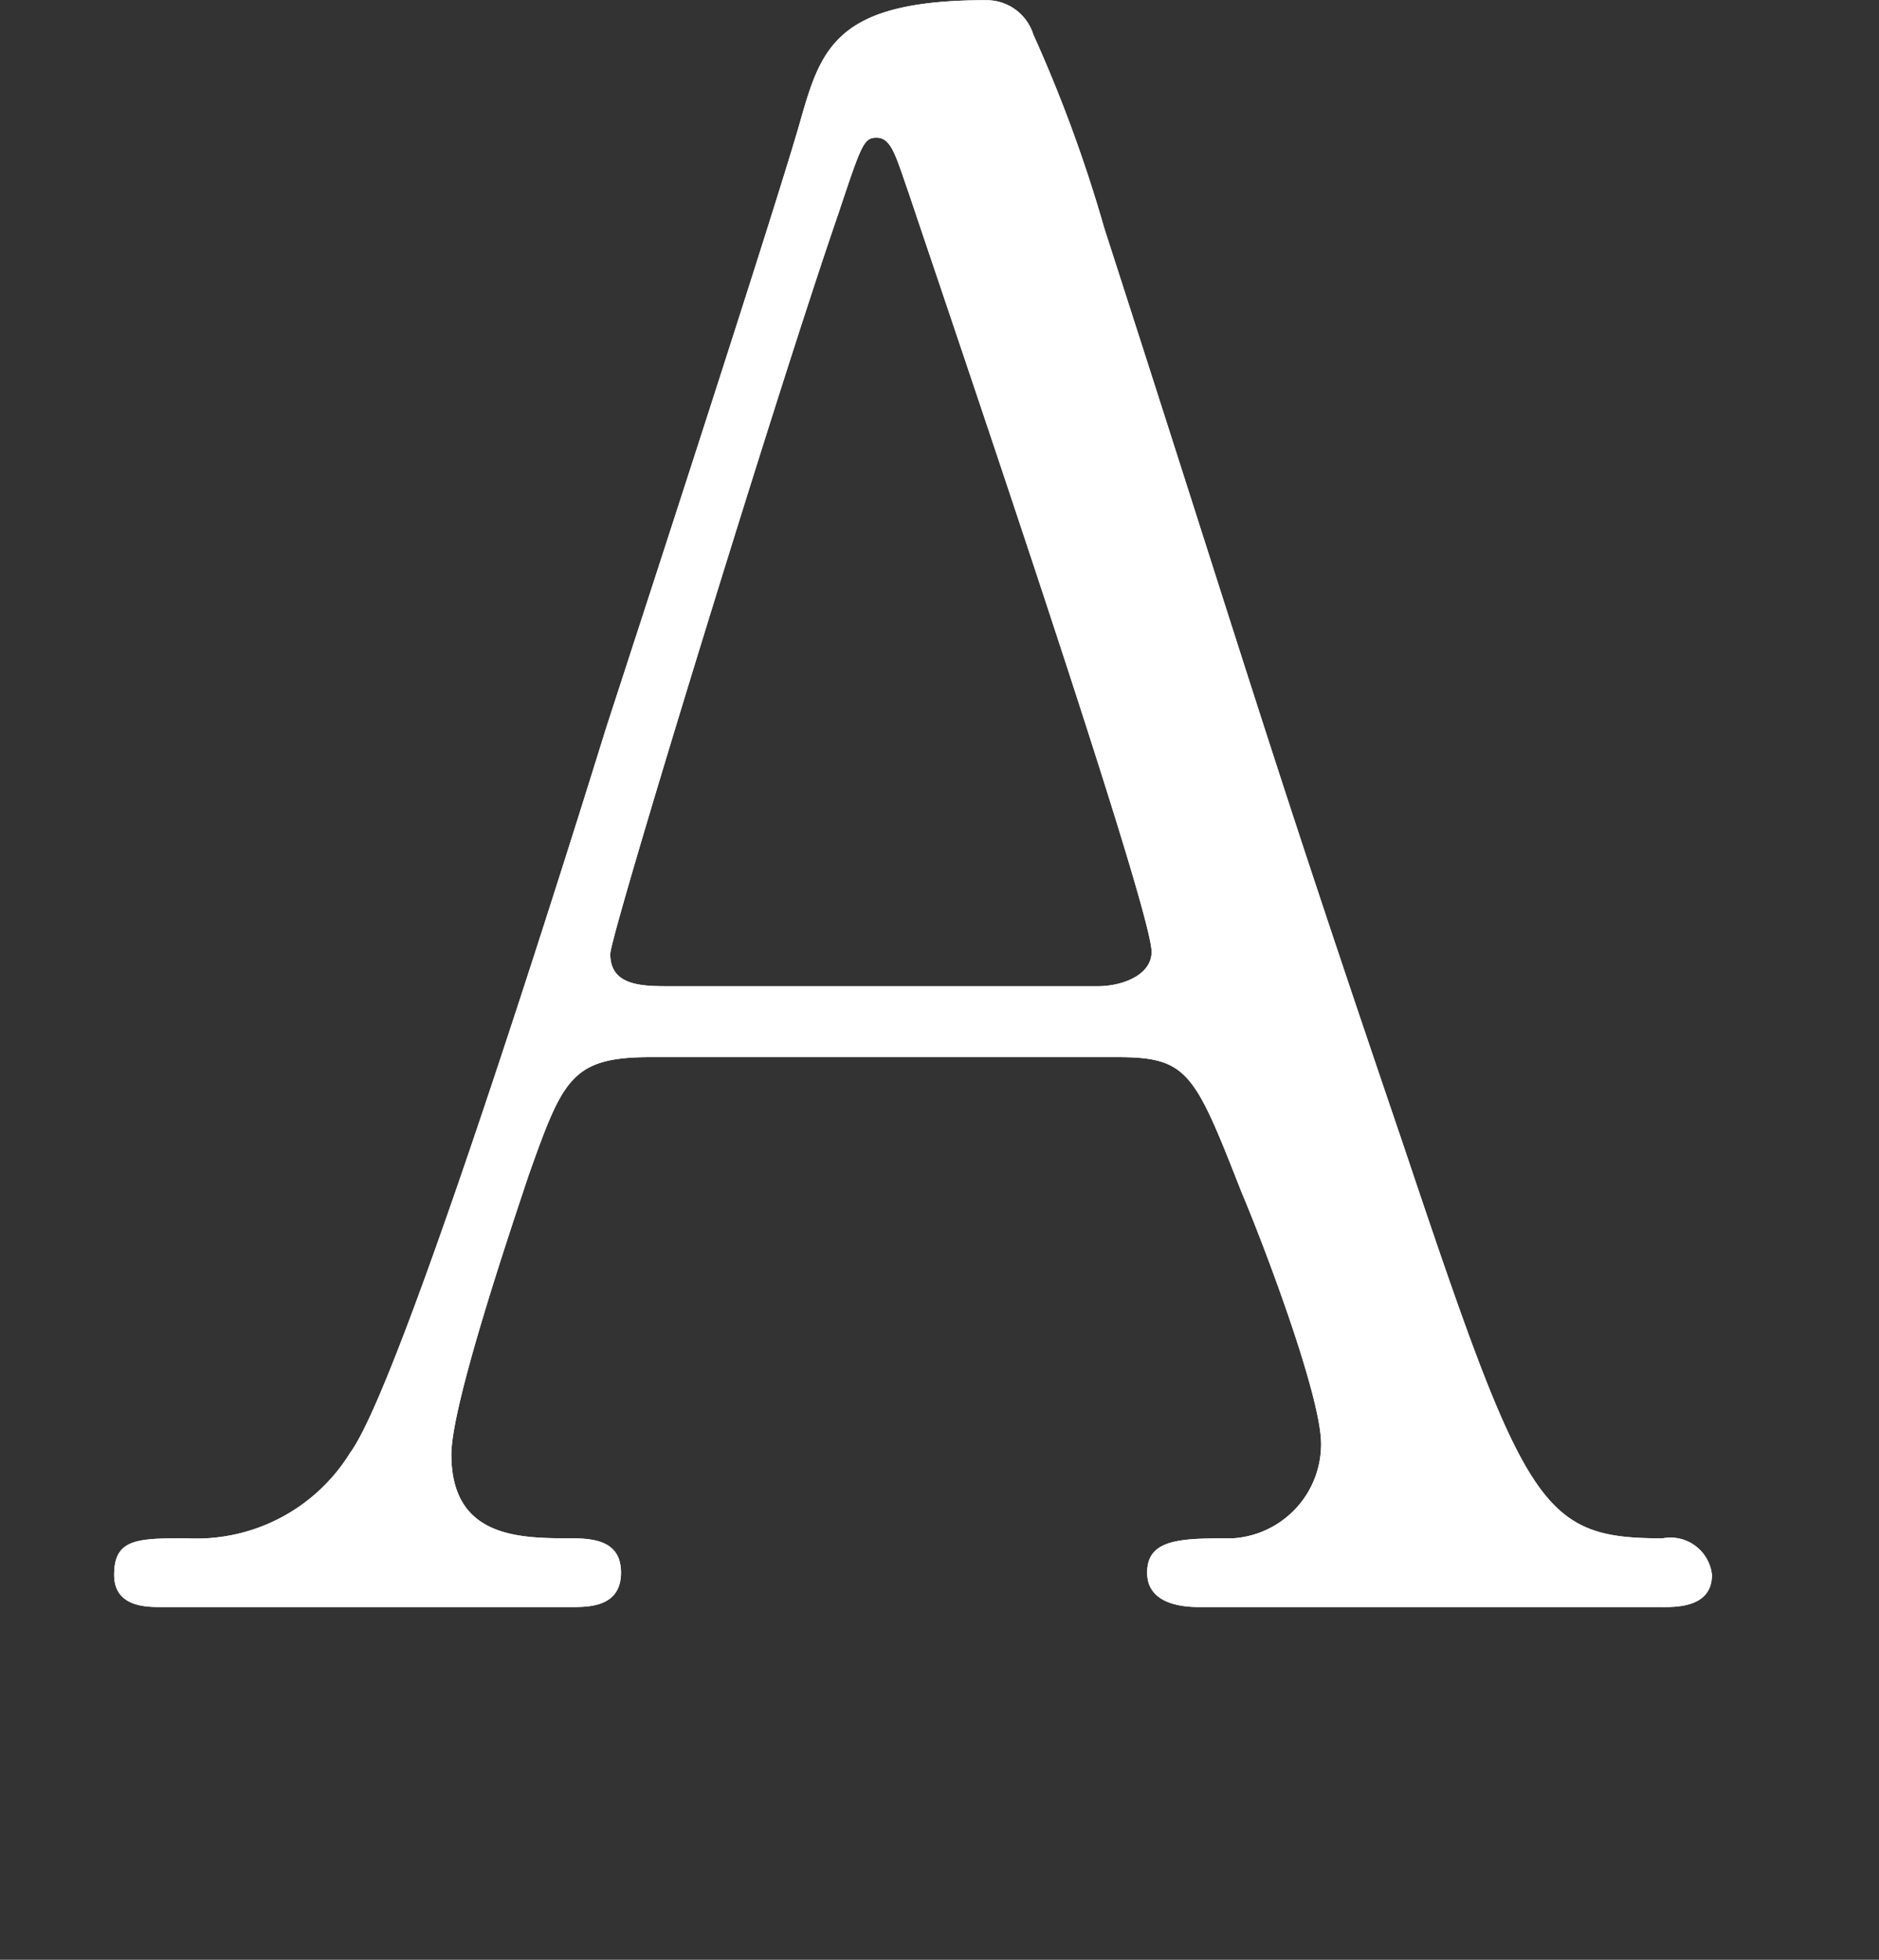 <svg id="_50_mv_txt02.svg" data-name="50% mv_txt02.svg" xmlns="http://www.w3.org/2000/svg" width="31.5" height="32.844" viewBox="0 0 63 65.688">
  <rect x="0" y="0" width="63" height="65.688" fill="#333333" stroke="none"/>
  <defs>
    <style>
      .cls-1 {
        fill: #fff;
        fill-rule: evenodd;
      }
    </style>
  </defs>
  <path id="Hachimonji_Accounting_Off_ice" data-name="Hachimonji Accounting Off ice" class="cls-1" d="M-446.671,36.544a1.741,1.741,0,0,1-1.656-.936c-0.288-.648-0.288-8.569-0.288-9.865,0-9.217,0-11.377,6.48-11.377,0.864,0,2.089,0,2.089-1.224,0-1.08-1.225-1.08-1.945-1.08h-18.361c-0.5,0-1.872,0-1.872,1.152,0,1.224,1.224,1.224,2.3,1.224,1.368,0,4.392,0,5.328,2.736,0.5,1.584.5,10.369,0.5,12.961,0,9.217,0,26.714-.288,28.443-0.576,3.24-3.672,3.672-4.68,3.672-2.232,0-3.168,0-3.168,1.152s1.44,1.152,1.872,1.152h18.361c0.648,0,1.945,0,1.945-1.008,0-1.224-1.3-1.224-1.8-1.224-6.768,0-6.768-1.44-6.768-13.249,0-1.368,0-8.5.288-9.289a1.927,1.927,0,0,1,1.656-.864h19.37c1.944,0,1.944.576,1.944,7.273,0,13.177,0,13.249-1.44,14.689-1.08,1.152-3.1,1.44-5.041,1.44-0.792,0-2.088,0-2.088,1.152,0,1.08,1.224,1.08,1.944,1.08h18.362c0.5,0,1.872,0,1.872-1.152s-1.224-1.152-2.3-1.152c-1.368,0-4.321,0-5.329-2.736-0.576-1.656-.576-11.881-0.576-14.617,0-26.066.072-26.282,0.648-27.794a4.568,4.568,0,0,1,4.393-2.664c2.232,0,3.168,0,3.168-1.224,0-1.152-1.368-1.152-1.872-1.152h-18.362c-0.648,0-1.944,0-1.944,1.08,0,1.224,1.3,1.224,1.872,1.224,6.7,0,6.7,1.8,6.7,12.241,0,9.5,0,9.937-1.944,9.937h-19.37ZM-385.04,29.2c-6.048,0-13.033,3.312-13.033,7.561a3.414,3.414,0,0,0,3.384,3.528c2.809,0,3.313-2.592,3.817-4.752,0.216-1.008,1.008-4.392,5.76-4.392,3.312,0,6.769,2.3,6.769,8.5,0,3.744-.432,3.888-4.753,5.185-4.176,1.224-16.273,4.9-16.273,13.465,0,5.328,4.824,7.633,9.145,7.633a16.129,16.129,0,0,0,9.5-3.384,4.047,4.047,0,0,1,1.729-1.008,1.231,1.231,0,0,1,1.008,1.152,5.354,5.354,0,0,0,4.752,3.24c3.1,0,6.049-3.168,6.049-4.464a0.361,0.361,0,0,0-.36-0.432,3,3,0,0,0-.576.432,4.632,4.632,0,0,1-2.305.792c-2.88,0-2.88-3.024-2.88-6.409,0-2.664.144-14.4,0.072-16.849C-373.375,31.792-379.351,29.2-385.04,29.2Zm-2.016,33.627c-4.969,0-6.193-3.312-6.193-5.256,0-6.769,10.8-11.593,13.394-11.593,1.512,0,1.512,1.224,1.512,2.664,0,8.5-.144,8.785-0.5,9.649C-379.855,60.666-384.608,62.827-387.056,62.827ZM-328.3,57.57a0.762,0.762,0,0,0-.72-0.864c-0.576,0-.864.36-1.512,1.224a13.079,13.079,0,0,1-9.649,4.9c-6.048,0-10.945-5.76-10.945-15.625,0-9.433,4.393-16.057,9.577-16.057a4.683,4.683,0,0,1,4.9,4.32c0.144,1.8.432,4.32,3.384,4.32a3.662,3.662,0,0,0,3.888-3.744c0-3.96-5.4-6.841-11.161-6.841-10.369,0-16.633,8.065-16.633,19.154,0,13.321,8.281,17.569,14.977,17.569C-333.271,65.923-328.3,58.722-328.3,57.57Zm26.855,6.985c0.792,0,2.088,0,2.088-1.08,0-1.224-1.152-1.224-2.16-1.224-3.744,0-3.744-2.808-3.744-8.929,0-13.753.072-13.9,0.5-15.265,0.936-2.952,5.472-5.76,9-5.76a5.6,5.6,0,0,1,4.753,2.664c1.512,2.3,1.512,5.617,1.512,14.761,0,10.369,0,11.377-2.232,12.241-0.5.216-3.024,0.288-3.456,0.432a1.06,1.06,0,0,0-.793,1.008c0,1.152,1.3,1.152,1.945,1.152h13.825c0.864,0,2.16-.072,2.16-1.08,0-1.224-1.368-1.224-2.736-1.224a3.269,3.269,0,0,1-3.241-2.088c-0.5-1.3-.5-7.777-0.5-9.937,0-12.673,0-12.961-.864-15.769s-3.312-5.256-8.28-5.256a14.625,14.625,0,0,0-7.777,2.376c-0.432.288-2.448,1.944-2.952,1.944-0.792,0-.792-0.936-0.792-2.448,0-3.1.072-19.082,0-19.586a0.689,0.689,0,0,0-.648-0.792c-0.36,0-7.993,2.16-9,2.448-0.864.216-1.3,0.36-1.3,0.864a0.722,0.722,0,0,0,.72.72c0.288,0,1.8-.288,2.088-0.288a2.842,2.842,0,0,1,2.736,1.728c0.432,1.3.432,9.361,0.432,11.521,0,27.866,0,30.963-.5,32.4a3.3,3.3,0,0,1-3.24,2.16c-0.648,0-1.8,0-1.8,1.152s1.368,1.152,1.944,1.152h12.313Zm46.872,0c0.5,0,1.728,0,1.728-1.152,0-1.08-.864-1.152-2.3-1.224-3.312-.216-3.312-3.24-3.312-8.5,0-3.672.072-19.874,0.072-23.114,0-.72,0-1.368-0.72-1.368-0.577,0-5.041,1.656-5.977,1.944-3.24,1.008-3.6,1.152-3.6,1.656a0.6,0.6,0,0,0,.648.648c0.072,0,1.872-.216,2.232-0.216a2.041,2.041,0,0,1,2.016,1.224c0.36,1.008.432,9.361,0.432,11.377,0,2.592,0,13.105-.576,14.329a3.043,3.043,0,0,1-2.88,2.016c-1.368.072-2.232,0.144-2.232,1.224,0,1.152,1.008,1.152,1.656,1.152h12.817Zm-6.337-45.508a4.179,4.179,0,0,0,4.177-4.176,4.119,4.119,0,0,0-4.177-4.1,4.074,4.074,0,0,0-4.176,4.1A4.134,4.134,0,0,0-260.913,19.047Zm75.892,45.508a1.189,1.189,0,0,0,1.368-1.08,1.332,1.332,0,0,0-1.656-1.224c-4.033,0-4.033-2.376-4.033-11.017,0-12.1,0-13.465-.864-16.489-0.936-3.24-3.312-5.545-8.208-5.545a16.259,16.259,0,0,0-10.873,4.536c-1.152,1.008-1.3,1.152-1.656,1.152a1.627,1.627,0,0,1-.937-1.008c-0.72-1.44-2.232-4.68-8.064-4.68a15.577,15.577,0,0,0-9,3.1,13.053,13.053,0,0,1-2.16,1.368c-0.648,0-.72-0.5-0.72-2.376,0-1.728,0-2.088-.72-2.088-0.576.144-5.113,1.368-6.769,1.8-3.312.936-3.528,1.008-3.528,1.584a0.6,0.6,0,0,0,.72.5c0.36,0,1.872-.216,2.16-0.216a2.725,2.725,0,0,1,2.664,1.8c0.432,1.224.432,9.073,0.432,11.089,0,2.448,0,12.889-.5,14.4a3.319,3.319,0,0,1-3.168,2.088c-1.224,0-2.16,0-2.16,1.152a1.2,1.2,0,0,0,1.44,1.152h13.609c0.576,0,1.584-.072,1.584-1.152s-1.08-1.152-2.16-1.152c-3.744-.144-3.744-2.16-3.744-12.169,0-12.313.144-12.457,1.872-14.185,1.584-1.584,4.9-3.6,7.993-3.6a5.711,5.711,0,0,1,5.4,3.816c0.936,2.664.936,4.32,0.936,13.969,0,10.009,0,11.521-2.88,12.1a19.915,19.915,0,0,0-3.024.216,1.07,1.07,0,0,0-.576,1.008c0,1.152,1.08,1.152,1.728,1.152h14.473c0.648,0,1.656,0,1.656-1.152,0-1.08-.648-1.08-2.736-1.152a3.441,3.441,0,0,1-2.952-1.584c-0.72-1.08-.72-1.872-0.72-8.857,0-2.016,0-12.313.432-13.465,0.936-2.448,5.688-6.048,9.72-6.048,3.169,0,5.041,2.232,5.689,4.824,0.576,2.448.72,3.384,0.72,13.321,0,9.721,0,11.665-3.744,11.809-1.08,0-1.944.072-1.944,1.152a1.134,1.134,0,0,0,1.368,1.152h13.537ZM-172.5,47.561c0,10.3,6.7,18.362,15.913,18.362s15.913-7.993,15.913-18.362-6.7-18.362-15.913-18.362C-165.946,29.2-172.5,37.336-172.5,47.561Zm6.12,0c0-9.721,4.32-16.417,9.793-16.417,5.976,0,9.793,7.633,9.793,16.417,0,8.641-3.745,16.417-9.793,16.417C-162.706,63.979-166.378,56.058-166.378,47.561Zm72.146,16.993c0.576,0,1.44,0,1.44-1.08,0-1.152-.864-1.224-2.016-1.224a3.214,3.214,0,0,1-3.24-2.16c-0.5-1.3-.5-8.713-0.5-10.873,0-11.161,0-12.385-1.008-15.193-0.72-2.016-2.88-4.824-8.065-4.824a14.194,14.194,0,0,0-8.064,2.592c-0.432.288-2.449,2.16-2.953,2.16s-0.5-.576-0.5-1.584c0-2.88,0-3.168-.72-3.168-0.216,0-6.264,1.8-7.416,2.088-2.593.576-2.881,0.648-2.881,1.224a0.615,0.615,0,0,0,.72.648c0.289,0,1.8-.288,2.089-0.288,3.168,0,3.24,1.8,3.24,13.465,0,2.52,0,12.1-.576,13.753a3.356,3.356,0,0,1-3.24,2.16c-1.08,0-1.945,0-1.945,1.224,0,0.072,0,1.08,1.441,1.08h13.393c1.44,0,1.44-1.008,1.44-1.152,0-1.08-1.224-1.08-1.944-1.152-1.872-.072-3.1-0.864-3.529-3.168-0.216-1.3-.216-10.081-0.216-11.953,0-8.281,0-9.361,2.161-11.593a11.294,11.294,0,0,1,7.344-3.24,5.576,5.576,0,0,1,4.753,2.664c1.512,2.3,1.512,4.969,1.512,11.809,0,11.593,0,12.817-.72,13.969-0.864,1.224-1.584,1.3-3.457,1.512a1.175,1.175,0,0,0-1.3,1.152,1.118,1.118,0,0,0,1.3,1.152h13.466Zm12.093-31.827a0.666,0.666,0,0,0,.648.576c0.36,0,2.088-.288,2.376-0.288a3.294,3.294,0,0,1,3.6,3.1c0.216,1.152.216,14.113,0.216,16.706,0,16.273-.072,16.417-0.648,18.073a2.633,2.633,0,0,1-2.16,1.872c-0.936,0-.936-0.648-1.008-1.44a2.834,2.834,0,0,0-2.88-3.024,3.81,3.81,0,0,0-3.96,3.816c0,2.448,1.8,4.248,5.04,4.248a10.862,10.862,0,0,0,9-4.752c1.728-2.592,1.728-6.192,1.728-9.145,0-2.16-.072-32.115-0.072-32.4-0.072-.72-0.36-0.864-0.72-0.864-0.072,0-9.289,2.376-9.937,2.52C-81.778,31.936-82.282,32.08-82.138,32.728ZM-73.5,19.047a4.179,4.179,0,0,0,4.176-4.176,4.119,4.119,0,0,0-4.176-4.1,4.074,4.074,0,0,0-4.176,4.1A4.134,4.134,0,0,0-73.5,19.047Zm33.479,45.508c0.5,0,1.728,0,1.728-1.152,0-1.08-.864-1.152-2.3-1.224-3.312-.216-3.312-3.24-3.312-8.5,0-3.672.072-19.874,0.072-23.114,0-.72,0-1.368-0.72-1.368-0.576,0-5.04,1.656-5.977,1.944-3.24,1.008-3.6,1.152-3.6,1.656a0.6,0.6,0,0,0,.648.648c0.072,0,1.872-.216,2.232-0.216a2.042,2.042,0,0,1,2.016,1.224c0.36,1.008.432,9.361,0.432,11.377,0,2.592,0,13.105-.576,14.329a3.043,3.043,0,0,1-2.88,2.016c-1.368.072-2.232,0.144-2.232,1.224,0,1.152,1.008,1.152,1.656,1.152h12.817Zm-6.336-45.508a4.179,4.179,0,0,0,4.176-4.176,4.118,4.118,0,0,0-4.176-4.1,4.074,4.074,0,0,0-4.176,4.1A4.134,4.134,0,0,0-46.355,19.047Zm102.1,45.508c0.5,0,1.656,0,1.656-1.08a1.4,1.4,0,0,0-1.656-1.224c-4.1,0-4.608-1.008-8.713-13.249C42.495,35.68,42.063,33.952,37.022,18.327a47.531,47.531,0,0,0-2.376-6.481,1.643,1.643,0,0,0-1.584-1.152c-5.113,0-5.545,1.656-6.265,4.176-0.936,3.24-5.544,17.354-6.48,20.234C18.733,40.217,13.4,57.138,11.748,59.37a6.052,6.052,0,0,1-5.473,2.88c-1.656,0-2.448,0-2.448,1.224,0,1.008.936,1.08,1.512,1.08H19.165c0.576,0,1.656,0,1.656-1.152,0-1.008-.792-1.152-1.656-1.152-1.728,0-4.032,0-4.032-2.808,0-1.656,1.944-7.417,2.592-9.361,1.152-3.24,1.44-3.96,4.1-3.96H37.454c2.376,0,2.592.5,4.176,4.536,0.792,1.872,2.664,6.841,2.664,8.425a3.161,3.161,0,0,1-2.952,3.168c-1.728,0-2.88,0-2.88,1.152,0,0.936.936,1.152,1.728,1.152H55.744ZM22.477,43.745c-0.936,0-2.016,0-2.016-1.08,0-.648,5.617-18.938,7.633-24.77,0.792-2.376.864-2.592,1.3-2.592,0.5,0,.648.648,1.08,1.872,1.3,3.888,8.137,23.906,8.137,25.418,0,0.792-1.008,1.152-1.8,1.152H22.477ZM96.709,57.57a0.762,0.762,0,0,0-.72-0.864c-0.576,0-.864.36-1.512,1.224a13.079,13.079,0,0,1-9.649,4.9c-6.048,0-10.945-5.76-10.945-15.625,0-9.433,4.392-16.057,9.577-16.057a4.682,4.682,0,0,1,4.9,4.32c0.144,1.8.432,4.32,3.384,4.32a3.662,3.662,0,0,0,3.888-3.744c0-3.96-5.4-6.841-11.161-6.841-10.369,0-16.633,8.065-16.633,19.154,0,13.321,8.281,17.569,14.977,17.569C91.74,65.923,96.709,58.722,96.709,57.57Zm40.32,0a0.762,0.762,0,0,0-.72-0.864c-0.576,0-.864.36-1.512,1.224a13.082,13.082,0,0,1-9.649,4.9c-6.049,0-10.945-5.76-10.945-15.625,0-9.433,4.392-16.057,9.577-16.057a4.682,4.682,0,0,1,4.9,4.32c0.144,1.8.432,4.32,3.384,4.32a3.662,3.662,0,0,0,3.889-3.744c0-3.96-5.4-6.841-11.161-6.841-10.369,0-16.634,8.065-16.634,19.154,0,13.321,8.281,17.569,14.978,17.569C132.06,65.923,137.029,58.722,137.029,57.57Zm11.445-10.009c0,10.3,6.7,18.362,15.914,18.362S180.3,57.93,180.3,47.561,173.6,29.2,164.388,29.2C155.027,29.2,148.474,37.336,148.474,47.561Zm6.121,0c0-9.721,4.32-16.417,9.793-16.417,5.976,0,9.792,7.633,9.792,16.417,0,8.641-3.744,16.417-9.792,16.417C158.267,63.979,154.6,56.058,154.6,47.561Zm71.282,16.993A1.151,1.151,0,0,0,227.1,63.4c0-1.224-1.08-1.224-1.944-1.224-3.6,0-3.6-3.168-3.6-4.68,0-2.088-.144-11.3-0.144-13.177,0-2.3.144-13.969,0-14.545a0.765,0.765,0,0,0-.648-0.576c-0.288,0-3.817.936-5.041,1.224-4.752,1.152-5.256,1.3-5.256,2.088a0.719,0.719,0,0,0,.864.576c0.36,0,2.088-.216,2.448-0.216,2.736,0,2.736,2.232,2.736,9.361,0,2.52-.072,13.537-1.008,15.337-1.3,2.664-5.832,5.256-8.928,5.256a6.536,6.536,0,0,1-6.265-4.248c-0.72-1.872-.72-3.744-0.72-7.993,0-2.088-.072-20.738-0.072-20.81a0.666,0.666,0,0,0-.648-0.576c-0.144,0-4.392,1.152-6.553,1.8-2.592.72-2.88,0.792-2.88,1.368a0.663,0.663,0,0,0,.72.648c0.36,0,1.872-.144,2.16-0.144a1.69,1.69,0,0,1,1.8.936c0.361,0.936.361,8.713,0.361,10.441,0,1.656-.144,9-0.072,10.513,0.5,10.441,8.136,11.161,10.224,11.161,4.321,0,7.849-2.664,8.785-3.312,0.36-.216,1.8-1.656,2.232-1.656,0.576,0,.576.5,0.648,2.16a1.343,1.343,0,0,0,1.369,1.44h8.208Zm46.656,0c0.576,0,1.44,0,1.44-1.08,0-1.152-.864-1.224-2.016-1.224a3.214,3.214,0,0,1-3.24-2.16c-0.5-1.3-.5-8.713-0.5-10.873,0-11.161,0-12.385-1.008-15.193-0.72-2.016-2.881-4.824-8.065-4.824a14.2,14.2,0,0,0-8.065,2.592c-0.432.288-2.448,2.16-2.952,2.16s-0.5-.576-0.5-1.584c0-2.88,0-3.168-.72-3.168-0.216,0-6.265,1.8-7.417,2.088-2.592.576-2.88,0.648-2.88,1.224a0.615,0.615,0,0,0,.72.648c0.288,0,1.8-.288,2.088-0.288,3.169,0,3.241,1.8,3.241,13.465,0,2.52,0,12.1-.576,13.753a3.357,3.357,0,0,1-3.241,2.16c-1.08,0-1.944,0-1.944,1.224,0,0.072,0,1.08,1.44,1.08h13.393c1.441,0,1.441-1.008,1.441-1.152,0-1.08-1.225-1.08-1.945-1.152-1.872-.072-3.1-0.864-3.528-3.168-0.216-1.3-.216-10.081-0.216-11.953,0-8.281,0-9.361,2.16-11.593a11.3,11.3,0,0,1,7.345-3.24,5.574,5.574,0,0,1,4.752,2.664c1.512,2.3,1.512,4.969,1.512,11.809,0,11.593,0,12.817-.72,13.969-0.864,1.224-1.584,1.3-3.456,1.512a1.175,1.175,0,0,0-1.3,1.152,1.118,1.118,0,0,0,1.3,1.152h13.465Zm15.189-31.683a1.662,1.662,0,0,1,1.8,1.8c0.144,2.448,0,18.074,0,18.29,0,7.273,0,12.961,7.56,12.961,6.049,0,10.513-4.968,10.513-6.264a0.5,0.5,0,0,0-.432-0.576c-0.5,0-2.16,1.656-2.592,1.944a8.05,8.05,0,0,1-4.824,1.8,4.769,4.769,0,0,1-4.969-4.032c-0.216-1.008-.216-12.529-0.216-14.689,0-1.44,0-9.5.288-10.3a1.827,1.827,0,0,1,1.656-.936h7.7c1.512,0,1.944-.72,1.944-1.152,0-1.008-1.3-1.152-2.016-1.152h-7.633a1.632,1.632,0,0,1-1.8-1.8V19.479a1.23,1.23,0,0,0-1.152-1.512c-0.936,0-.936,1.008-0.936,1.656,0,9.217-6.049,10.657-7.2,10.8-2.088.288-2.448,0.36-2.448,1.3,0,1.152,1.152,1.152,1.944,1.152h2.808Zm42.985,31.683c0.5,0,1.728,0,1.728-1.152,0-1.08-.864-1.152-2.3-1.224-3.312-.216-3.312-3.24-3.312-8.5,0-3.672.072-19.874,0.072-23.114,0-.72,0-1.368-0.72-1.368-0.577,0-5.041,1.656-5.977,1.944-3.24,1.008-3.6,1.152-3.6,1.656a0.6,0.6,0,0,0,.648.648c0.072,0,1.872-.216,2.232-0.216a2.041,2.041,0,0,1,2.016,1.224c0.36,1.008.432,9.361,0.432,11.377,0,2.592,0,13.105-.576,14.329a3.043,3.043,0,0,1-2.88,2.016c-1.368.072-2.232,0.144-2.232,1.224,0,1.152,1.008,1.152,1.656,1.152h12.817ZM324.37,19.047a4.179,4.179,0,0,0,4.177-4.176,4.119,4.119,0,0,0-4.177-4.1,4.074,4.074,0,0,0-4.176,4.1A4.134,4.134,0,0,0,324.37,19.047Zm53.642,45.508c0.576,0,1.44,0,1.44-1.08,0-1.152-.864-1.224-2.016-1.224a3.214,3.214,0,0,1-3.24-2.16c-0.5-1.3-.5-8.713-0.5-10.873,0-11.161,0-12.385-1.009-15.193-0.72-2.016-2.88-4.824-8.064-4.824a14.2,14.2,0,0,0-8.065,2.592c-0.432.288-2.448,2.16-2.952,2.16s-0.5-.576-0.5-1.584c0-2.88,0-3.168-.72-3.168-0.216,0-6.265,1.8-7.417,2.088-2.592.576-2.88,0.648-2.88,1.224a0.615,0.615,0,0,0,.72.648c0.288,0,1.8-.288,2.088-0.288,3.168,0,3.24,1.8,3.24,13.465,0,2.52,0,12.1-.576,13.753a3.356,3.356,0,0,1-3.24,2.16c-1.08,0-1.944,0-1.944,1.224,0,0.072,0,1.08,1.44,1.08H357.2c1.44,0,1.44-1.008,1.44-1.152,0-1.08-1.224-1.08-1.944-1.152-1.872-.072-3.1-0.864-3.528-3.168-0.216-1.3-.216-10.081-0.216-11.953,0-8.281,0-9.361,2.16-11.593a11.294,11.294,0,0,1,7.345-3.24,5.574,5.574,0,0,1,4.752,2.664c1.512,2.3,1.512,4.969,1.512,11.809,0,11.593,0,12.817-.72,13.969-0.864,1.224-1.584,1.3-3.456,1.512a1.175,1.175,0,0,0-1.3,1.152,1.118,1.118,0,0,0,1.3,1.152h13.465ZM402.058,29.2c-7.056,0-13.681,5.545-13.681,12.529a12.286,12.286,0,0,0,4.825,9.433,4.874,4.874,0,0,1,1.512,1.44c0,0.288-.792.648-1.656,1.08-2.521,1.224-4.393,2.664-4.393,5.185a3.359,3.359,0,0,0,1.872,3.024c0.36,0.216,2.233.792,2.233,1.152s-0.937.648-1.369,0.792c-2.3.648-6.264,2.3-6.264,6.048,0,5.833,10.225,6.481,15.7,6.481,2.088,0,18.65,0,18.65-9,0-8.137-11.881-8.425-16.562-8.569-6.624-.216-7.056-0.36-7.992-0.72a1.658,1.658,0,0,1-1.152-1.512,3.985,3.985,0,0,1,3.384-2.88c0.792,0,4.176.576,4.824,0.576,7.345,0,13.826-5.689,13.826-12.529a10.984,10.984,0,0,0-1.081-4.752,16.069,16.069,0,0,1-1.224-2.52A1.305,1.305,0,0,1,415.02,33.3a1.085,1.085,0,0,1,1.008.72c0.72,1.152,1.512,2.52,3.384,2.52,1.728,0,2.952-1.8,2.952-3.384a4.137,4.137,0,0,0-4.176-3.96,6.844,6.844,0,0,0-4.321,1.584,8.411,8.411,0,0,1-2.3,1.512c-0.576,0-2.88-1.512-3.384-1.728A14.5,14.5,0,0,0,402.058,29.2Zm-10.8,39.819a5.233,5.233,0,0,1,2.521-4.464c1.872-1.152,3.1-1.152,5.184-1.152,11.809,0,14.473,1.512,14.473,4.968,0,4.824-6.984,6.049-11.521,6.049C400.042,74.42,391.257,74.2,391.257,69.019Zm3.241-27.29c0-7.129,3.24-10.585,7.56-10.585,5.905,0,7.633,5.9,7.633,10.369,0,1.3,0,10.8-7.633,10.8C396.586,52.314,394.5,47.129,394.5,41.729Zm117.075-3.384c0-16.273-9.649-27.65-23.475-27.65-13.969,0-23.546,11.449-23.546,27.65S474.2,65.923,488.1,65.923,511.573,54.474,511.573,38.344ZM488.1,63.547c-14.617,0-16.705-17.641-16.705-24.554,0-4.752.576-25.922,16.705-25.922,14.762,0,16.634,18,16.634,24.626C504.732,42.593,504.156,63.547,488.1,63.547Zm49.535-32.979a1.839,1.839,0,0,1-1.873-2.16c0-9.361,0-10.3,1.3-12.385a3.22,3.22,0,0,1,2.449-1.656c0.648,0,.72.144,1.8,1.656a3.853,3.853,0,0,0,3.312,1.872,3.334,3.334,0,0,0,3.312-3.456c0-2.448-2.16-3.744-4.536-3.744-3.96,0-9.073,2.808-11.449,8.5a22.57,22.57,0,0,0-1.3,9c0,0.864,0,2.376-1.872,2.376h-3.961c-0.648,0-1.728,0-1.728,1.152s1.08,1.152,1.728,1.152h3.961a1.7,1.7,0,0,1,1.8,1.872c0.072,0.216.072,19.514,0.072,22.538,0,4.248-3.024,4.968-5.185,4.968a1.29,1.29,0,0,0-1.584,1.152c0,1.152,1.08,1.152,1.656,1.152h16.634c0.72,0,1.8,0,1.8-1.152s-0.648-1.152-2.88-1.152c-1.152,0-4.465,0-5.185-3.6-0.216-1.08-.216-13.465-0.216-15.049,0-1.44,0-9.145.216-9.721a1.939,1.939,0,0,1,1.729-1.008h5.4c0.576,0,1.656,0,1.656-1.152s-1.08-1.152-1.656-1.152h-5.4Zm32.759,0a1.839,1.839,0,0,1-1.873-2.16c0-9.361,0-10.3,1.3-12.385a3.217,3.217,0,0,1,2.448-1.656c0.648,0,.72.144,1.8,1.656a3.853,3.853,0,0,0,3.312,1.872,3.334,3.334,0,0,0,3.312-3.456c0-2.448-2.16-3.744-4.536-3.744-3.96,0-9.073,2.808-11.449,8.5a22.57,22.57,0,0,0-1.3,9c0,0.864,0,2.376-1.872,2.376h-3.961c-0.648,0-1.728,0-1.728,1.152s1.08,1.152,1.728,1.152h3.961a1.7,1.7,0,0,1,1.8,1.872c0.072,0.216.072,19.514,0.072,22.538,0,4.248-3.024,4.968-5.184,4.968a1.29,1.29,0,0,0-1.585,1.152c0,1.152,1.081,1.152,1.657,1.152h16.633c0.72,0,1.8,0,1.8-1.152s-0.648-1.152-2.88-1.152c-1.152,0-4.464,0-5.185-3.6-0.216-1.08-.216-13.465-0.216-15.049,0-1.44,0-9.145.216-9.721a1.939,1.939,0,0,1,1.729-1.008h5.4c0.576,0,1.656,0,1.656-1.152s-1.08-1.152-1.656-1.152h-5.4Zm34.342,33.987c0.5,0,1.728,0,1.728-1.152,0-1.08-.864-1.152-2.3-1.224-3.312-.216-3.312-3.24-3.312-8.5,0-3.672.072-19.874,0.072-23.114,0-.72,0-1.368-0.72-1.368-0.576,0-5.041,1.656-5.977,1.944-3.24,1.008-3.6,1.152-3.6,1.656a0.6,0.6,0,0,0,.648.648c0.072,0,1.872-.216,2.232-0.216a2.041,2.041,0,0,1,2.016,1.224c0.36,1.008.432,9.361,0.432,11.377,0,2.592,0,13.105-.576,14.329a3.043,3.043,0,0,1-2.88,2.016c-1.368.072-2.232,0.144-2.232,1.224,0,1.152,1.008,1.152,1.656,1.152h12.817ZM598.4,19.047a4.179,4.179,0,0,0,4.176-4.176,4.118,4.118,0,0,0-4.176-4.1,4.074,4.074,0,0,0-4.177,4.1A4.134,4.134,0,0,0,598.4,19.047ZM647.287,57.57a0.762,0.762,0,0,0-.72-0.864c-0.576,0-.864.36-1.512,1.224a13.082,13.082,0,0,1-9.649,4.9c-6.049,0-10.945-5.76-10.945-15.625,0-9.433,4.392-16.057,9.577-16.057a4.682,4.682,0,0,1,4.9,4.32c0.144,1.8.432,4.32,3.384,4.32a3.663,3.663,0,0,0,3.889-3.744c0-3.96-5.4-6.841-11.161-6.841-10.369,0-16.634,8.065-16.634,19.154,0,13.321,8.281,17.569,14.978,17.569C642.318,65.923,647.287,58.722,647.287,57.57Zm38.375-11.881c1.441,0,2.161-.36,2.161-1.656,0-3.024-3.169-14.833-14.33-14.833-7.848,0-15.265,6.337-15.265,18.29,0,10.441,5.689,18.434,15.769,18.434,9.5,0,14.546-7.417,14.546-9a0.838,0.838,0,0,0-.72-0.936c-0.648,0-2.3,2.448-2.737,2.808-2.232,2.088-5.4,4.032-8.712,4.032-5.977,0-11.953-6.049-11.953-14.833,0-2.3,1.368-2.3,2.3-2.3h18.937ZM666.8,43.313c-0.648,0-1.872,0-1.872-1.584s2.088-10.585,8.784-10.585c6.049,0,8.641,7.345,8.641,10.081,0,1.728-.792,2.088-2.376,2.088H666.8Z" transform="translate(0 -10.688)"/>
  <path id="Hachimonji_Accounting_Off_ice-2" data-name="Hachimonji Accounting Off ice" class="cls-1" d="M-446.671,36.544a1.741,1.741,0,0,1-1.656-.936c-0.288-.648-0.288-8.569-0.288-9.865,0-9.217,0-11.377,6.48-11.377,0.864,0,2.089,0,2.089-1.224,0-1.08-1.225-1.08-1.945-1.08h-18.361c-0.5,0-1.872,0-1.872,1.152,0,1.224,1.224,1.224,2.3,1.224,1.368,0,4.392,0,5.328,2.736,0.5,1.584.5,10.369,0.5,12.961,0,9.217,0,26.714-.288,28.443-0.576,3.24-3.672,3.672-4.68,3.672-2.232,0-3.168,0-3.168,1.152s1.44,1.152,1.872,1.152h18.361c0.648,0,1.945,0,1.945-1.008,0-1.224-1.3-1.224-1.8-1.224-6.768,0-6.768-1.44-6.768-13.249,0-1.368,0-8.5.288-9.289a1.927,1.927,0,0,1,1.656-.864h19.37c1.944,0,1.944.576,1.944,7.273,0,13.177,0,13.249-1.44,14.689-1.08,1.152-3.1,1.44-5.041,1.44-0.792,0-2.088,0-2.088,1.152,0,1.08,1.224,1.08,1.944,1.08h18.362c0.5,0,1.872,0,1.872-1.152s-1.224-1.152-2.3-1.152c-1.368,0-4.321,0-5.329-2.736-0.576-1.656-.576-11.881-0.576-14.617,0-26.066.072-26.282,0.648-27.794a4.568,4.568,0,0,1,4.393-2.664c2.232,0,3.168,0,3.168-1.224,0-1.152-1.368-1.152-1.872-1.152h-18.362c-0.648,0-1.944,0-1.944,1.08,0,1.224,1.3,1.224,1.872,1.224,6.7,0,6.7,1.8,6.7,12.241,0,9.5,0,9.937-1.944,9.937h-19.37ZM-385.04,29.2c-6.048,0-13.033,3.312-13.033,7.561a3.414,3.414,0,0,0,3.384,3.528c2.809,0,3.313-2.592,3.817-4.752,0.216-1.008,1.008-4.392,5.76-4.392,3.312,0,6.769,2.3,6.769,8.5,0,3.744-.432,3.888-4.753,5.185-4.176,1.224-16.273,4.9-16.273,13.465,0,5.328,4.824,7.633,9.145,7.633a16.129,16.129,0,0,0,9.5-3.384,4.047,4.047,0,0,1,1.729-1.008,1.231,1.231,0,0,1,1.008,1.152,5.354,5.354,0,0,0,4.752,3.24c3.1,0,6.049-3.168,6.049-4.464a0.361,0.361,0,0,0-.36-0.432,3,3,0,0,0-.576.432,4.632,4.632,0,0,1-2.305.792c-2.88,0-2.88-3.024-2.88-6.409,0-2.664.144-14.4,0.072-16.849C-373.375,31.792-379.351,29.2-385.04,29.2Zm-2.016,33.627c-4.969,0-6.193-3.312-6.193-5.256,0-6.769,10.8-11.593,13.394-11.593,1.512,0,1.512,1.224,1.512,2.664,0,8.5-.144,8.785-0.5,9.649C-379.855,60.666-384.608,62.827-387.056,62.827ZM-328.3,57.57a0.762,0.762,0,0,0-.72-0.864c-0.576,0-.864.36-1.512,1.224a13.079,13.079,0,0,1-9.649,4.9c-6.048,0-10.945-5.76-10.945-15.625,0-9.433,4.393-16.057,9.577-16.057a4.683,4.683,0,0,1,4.9,4.32c0.144,1.8.432,4.32,3.384,4.32a3.662,3.662,0,0,0,3.888-3.744c0-3.96-5.4-6.841-11.161-6.841-10.369,0-16.633,8.065-16.633,19.154,0,13.321,8.281,17.569,14.977,17.569C-333.271,65.923-328.3,58.722-328.3,57.57Zm26.855,6.985c0.792,0,2.088,0,2.088-1.08,0-1.224-1.152-1.224-2.16-1.224-3.744,0-3.744-2.808-3.744-8.929,0-13.753.072-13.9,0.5-15.265,0.936-2.952,5.472-5.76,9-5.76a5.6,5.6,0,0,1,4.753,2.664c1.512,2.3,1.512,5.617,1.512,14.761,0,10.369,0,11.377-2.232,12.241-0.5.216-3.024,0.288-3.456,0.432a1.06,1.06,0,0,0-.793,1.008c0,1.152,1.3,1.152,1.945,1.152h13.825c0.864,0,2.16-.072,2.16-1.08,0-1.224-1.368-1.224-2.736-1.224a3.269,3.269,0,0,1-3.241-2.088c-0.5-1.3-.5-7.777-0.5-9.937,0-12.673,0-12.961-.864-15.769s-3.312-5.256-8.28-5.256a14.625,14.625,0,0,0-7.777,2.376c-0.432.288-2.448,1.944-2.952,1.944-0.792,0-.792-0.936-0.792-2.448,0-3.1.072-19.082,0-19.586a0.689,0.689,0,0,0-.648-0.792c-0.36,0-7.993,2.16-9,2.448-0.864.216-1.3,0.36-1.3,0.864a0.722,0.722,0,0,0,.72.72c0.288,0,1.8-.288,2.088-0.288a2.842,2.842,0,0,1,2.736,1.728c0.432,1.3.432,9.361,0.432,11.521,0,27.866,0,30.963-.5,32.4a3.3,3.3,0,0,1-3.24,2.16c-0.648,0-1.8,0-1.8,1.152s1.368,1.152,1.944,1.152h12.313Zm46.872,0c0.5,0,1.728,0,1.728-1.152,0-1.08-.864-1.152-2.3-1.224-3.312-.216-3.312-3.24-3.312-8.5,0-3.672.072-19.874,0.072-23.114,0-.72,0-1.368-0.72-1.368-0.577,0-5.041,1.656-5.977,1.944-3.24,1.008-3.6,1.152-3.6,1.656a0.6,0.6,0,0,0,.648.648c0.072,0,1.872-.216,2.232-0.216a2.041,2.041,0,0,1,2.016,1.224c0.36,1.008.432,9.361,0.432,11.377,0,2.592,0,13.105-.576,14.329a3.043,3.043,0,0,1-2.88,2.016c-1.368.072-2.232,0.144-2.232,1.224,0,1.152,1.008,1.152,1.656,1.152h12.817Zm-6.337-45.508a4.179,4.179,0,0,0,4.177-4.176,4.119,4.119,0,0,0-4.177-4.1,4.074,4.074,0,0,0-4.176,4.1A4.134,4.134,0,0,0-260.913,19.047Zm75.892,45.508a1.189,1.189,0,0,0,1.368-1.08,1.332,1.332,0,0,0-1.656-1.224c-4.033,0-4.033-2.376-4.033-11.017,0-12.1,0-13.465-.864-16.489-0.936-3.24-3.312-5.545-8.208-5.545a16.259,16.259,0,0,0-10.873,4.536c-1.152,1.008-1.3,1.152-1.656,1.152a1.627,1.627,0,0,1-.937-1.008c-0.72-1.44-2.232-4.68-8.064-4.68a15.577,15.577,0,0,0-9,3.1,13.053,13.053,0,0,1-2.16,1.368c-0.648,0-.72-0.5-0.72-2.376,0-1.728,0-2.088-.72-2.088-0.576.144-5.113,1.368-6.769,1.8-3.312.936-3.528,1.008-3.528,1.584a0.6,0.6,0,0,0,.72.5c0.36,0,1.872-.216,2.16-0.216a2.725,2.725,0,0,1,2.664,1.8c0.432,1.224.432,9.073,0.432,11.089,0,2.448,0,12.889-.5,14.4a3.319,3.319,0,0,1-3.168,2.088c-1.224,0-2.16,0-2.16,1.152a1.2,1.2,0,0,0,1.44,1.152h13.609c0.576,0,1.584-.072,1.584-1.152s-1.08-1.152-2.16-1.152c-3.744-.144-3.744-2.16-3.744-12.169,0-12.313.144-12.457,1.872-14.185,1.584-1.584,4.9-3.6,7.993-3.6a5.711,5.711,0,0,1,5.4,3.816c0.936,2.664.936,4.32,0.936,13.969,0,10.009,0,11.521-2.88,12.1a19.915,19.915,0,0,0-3.024.216,1.07,1.07,0,0,0-.576,1.008c0,1.152,1.08,1.152,1.728,1.152h14.473c0.648,0,1.656,0,1.656-1.152,0-1.08-.648-1.08-2.736-1.152a3.441,3.441,0,0,1-2.952-1.584c-0.72-1.08-.72-1.872-0.72-8.857,0-2.016,0-12.313.432-13.465,0.936-2.448,5.688-6.048,9.72-6.048,3.169,0,5.041,2.232,5.689,4.824,0.576,2.448.72,3.384,0.72,13.321,0,9.721,0,11.665-3.744,11.809-1.08,0-1.944.072-1.944,1.152a1.134,1.134,0,0,0,1.368,1.152h13.537ZM-172.5,47.561c0,10.3,6.7,18.362,15.913,18.362s15.913-7.993,15.913-18.362-6.7-18.362-15.913-18.362C-165.946,29.2-172.5,37.336-172.5,47.561Zm6.12,0c0-9.721,4.32-16.417,9.793-16.417,5.976,0,9.793,7.633,9.793,16.417,0,8.641-3.745,16.417-9.793,16.417C-162.706,63.979-166.378,56.058-166.378,47.561Zm72.146,16.993c0.576,0,1.44,0,1.44-1.08,0-1.152-.864-1.224-2.016-1.224a3.214,3.214,0,0,1-3.24-2.16c-0.5-1.3-.5-8.713-0.5-10.873,0-11.161,0-12.385-1.008-15.193-0.72-2.016-2.88-4.824-8.065-4.824a14.194,14.194,0,0,0-8.064,2.592c-0.432.288-2.449,2.16-2.953,2.16s-0.5-.576-0.5-1.584c0-2.88,0-3.168-.72-3.168-0.216,0-6.264,1.8-7.416,2.088-2.593.576-2.881,0.648-2.881,1.224a0.615,0.615,0,0,0,.72.648c0.289,0,1.8-.288,2.089-0.288,3.168,0,3.24,1.8,3.24,13.465,0,2.52,0,12.1-.576,13.753a3.356,3.356,0,0,1-3.24,2.16c-1.08,0-1.945,0-1.945,1.224,0,0.072,0,1.08,1.441,1.08h13.393c1.44,0,1.44-1.008,1.44-1.152,0-1.08-1.224-1.08-1.944-1.152-1.872-.072-3.1-0.864-3.529-3.168-0.216-1.3-.216-10.081-0.216-11.953,0-8.281,0-9.361,2.161-11.593a11.294,11.294,0,0,1,7.344-3.24,5.576,5.576,0,0,1,4.753,2.664c1.512,2.3,1.512,4.969,1.512,11.809,0,11.593,0,12.817-.72,13.969-0.864,1.224-1.584,1.3-3.457,1.512a1.175,1.175,0,0,0-1.3,1.152,1.118,1.118,0,0,0,1.3,1.152h13.466Zm12.093-31.827a0.666,0.666,0,0,0,.648.576c0.36,0,2.088-.288,2.376-0.288a3.294,3.294,0,0,1,3.6,3.1c0.216,1.152.216,14.113,0.216,16.706,0,16.273-.072,16.417-0.648,18.073a2.633,2.633,0,0,1-2.16,1.872c-0.936,0-.936-0.648-1.008-1.44a2.834,2.834,0,0,0-2.88-3.024,3.81,3.81,0,0,0-3.96,3.816c0,2.448,1.8,4.248,5.04,4.248a10.862,10.862,0,0,0,9-4.752c1.728-2.592,1.728-6.192,1.728-9.145,0-2.16-.072-32.115-0.072-32.4-0.072-.72-0.36-0.864-0.72-0.864-0.072,0-9.289,2.376-9.937,2.52C-81.778,31.936-82.282,32.08-82.138,32.728ZM-73.5,19.047a4.179,4.179,0,0,0,4.176-4.176,4.119,4.119,0,0,0-4.176-4.1,4.074,4.074,0,0,0-4.176,4.1A4.134,4.134,0,0,0-73.5,19.047Zm33.479,45.508c0.5,0,1.728,0,1.728-1.152,0-1.08-.864-1.152-2.3-1.224-3.312-.216-3.312-3.24-3.312-8.5,0-3.672.072-19.874,0.072-23.114,0-.72,0-1.368-0.72-1.368-0.576,0-5.04,1.656-5.977,1.944-3.24,1.008-3.6,1.152-3.6,1.656a0.6,0.6,0,0,0,.648.648c0.072,0,1.872-.216,2.232-0.216a2.042,2.042,0,0,1,2.016,1.224c0.36,1.008.432,9.361,0.432,11.377,0,2.592,0,13.105-.576,14.329a3.043,3.043,0,0,1-2.88,2.016c-1.368.072-2.232,0.144-2.232,1.224,0,1.152,1.008,1.152,1.656,1.152h12.817Zm-6.336-45.508a4.179,4.179,0,0,0,4.176-4.176,4.118,4.118,0,0,0-4.176-4.1,4.074,4.074,0,0,0-4.176,4.1A4.134,4.134,0,0,0-46.355,19.047Zm102.1,45.508c0.5,0,1.656,0,1.656-1.08a1.4,1.4,0,0,0-1.656-1.224c-4.1,0-4.608-1.008-8.713-13.249C42.495,35.68,42.063,33.952,37.022,18.327a47.531,47.531,0,0,0-2.376-6.481,1.643,1.643,0,0,0-1.584-1.152c-5.113,0-5.545,1.656-6.265,4.176-0.936,3.24-5.544,17.354-6.48,20.234C18.733,40.217,13.4,57.138,11.748,59.37a6.052,6.052,0,0,1-5.473,2.88c-1.656,0-2.448,0-2.448,1.224,0,1.008.936,1.08,1.512,1.08H19.165c0.576,0,1.656,0,1.656-1.152,0-1.008-.792-1.152-1.656-1.152-1.728,0-4.032,0-4.032-2.808,0-1.656,1.944-7.417,2.592-9.361,1.152-3.24,1.44-3.96,4.1-3.96H37.454c2.376,0,2.592.5,4.176,4.536,0.792,1.872,2.664,6.841,2.664,8.425a3.161,3.161,0,0,1-2.952,3.168c-1.728,0-2.88,0-2.88,1.152,0,0.936.936,1.152,1.728,1.152H55.744ZM22.477,43.745c-0.936,0-2.016,0-2.016-1.08,0-.648,5.617-18.938,7.633-24.77,0.792-2.376.864-2.592,1.3-2.592,0.5,0,.648.648,1.08,1.872,1.3,3.888,8.137,23.906,8.137,25.418,0,0.792-1.008,1.152-1.8,1.152H22.477ZM96.709,57.57a0.762,0.762,0,0,0-.72-0.864c-0.576,0-.864.36-1.512,1.224a13.079,13.079,0,0,1-9.649,4.9c-6.048,0-10.945-5.76-10.945-15.625,0-9.433,4.392-16.057,9.577-16.057a4.682,4.682,0,0,1,4.9,4.32c0.144,1.8.432,4.32,3.384,4.32a3.662,3.662,0,0,0,3.888-3.744c0-3.96-5.4-6.841-11.161-6.841-10.369,0-16.633,8.065-16.633,19.154,0,13.321,8.281,17.569,14.977,17.569C91.74,65.923,96.709,58.722,96.709,57.57Zm40.32,0a0.762,0.762,0,0,0-.72-0.864c-0.576,0-.864.36-1.512,1.224a13.082,13.082,0,0,1-9.649,4.9c-6.049,0-10.945-5.76-10.945-15.625,0-9.433,4.392-16.057,9.577-16.057a4.682,4.682,0,0,1,4.9,4.32c0.144,1.8.432,4.32,3.384,4.32a3.662,3.662,0,0,0,3.889-3.744c0-3.96-5.4-6.841-11.161-6.841-10.369,0-16.634,8.065-16.634,19.154,0,13.321,8.281,17.569,14.978,17.569C132.06,65.923,137.029,58.722,137.029,57.57Zm11.445-10.009c0,10.3,6.7,18.362,15.914,18.362S180.3,57.93,180.3,47.561,173.6,29.2,164.388,29.2C155.027,29.2,148.474,37.336,148.474,47.561Zm6.121,0c0-9.721,4.32-16.417,9.793-16.417,5.976,0,9.792,7.633,9.792,16.417,0,8.641-3.744,16.417-9.792,16.417C158.267,63.979,154.6,56.058,154.6,47.561Zm71.282,16.993A1.151,1.151,0,0,0,227.1,63.4c0-1.224-1.08-1.224-1.944-1.224-3.6,0-3.6-3.168-3.6-4.68,0-2.088-.144-11.3-0.144-13.177,0-2.3.144-13.969,0-14.545a0.765,0.765,0,0,0-.648-0.576c-0.288,0-3.817.936-5.041,1.224-4.752,1.152-5.256,1.3-5.256,2.088a0.719,0.719,0,0,0,.864.576c0.36,0,2.088-.216,2.448-0.216,2.736,0,2.736,2.232,2.736,9.361,0,2.52-.072,13.537-1.008,15.337-1.3,2.664-5.832,5.256-8.928,5.256a6.536,6.536,0,0,1-6.265-4.248c-0.72-1.872-.72-3.744-0.72-7.993,0-2.088-.072-20.738-0.072-20.81a0.666,0.666,0,0,0-.648-0.576c-0.144,0-4.392,1.152-6.553,1.8-2.592.72-2.88,0.792-2.88,1.368a0.663,0.663,0,0,0,.72.648c0.36,0,1.872-.144,2.16-0.144a1.69,1.69,0,0,1,1.8.936c0.361,0.936.361,8.713,0.361,10.441,0,1.656-.144,9-0.072,10.513,0.5,10.441,8.136,11.161,10.224,11.161,4.321,0,7.849-2.664,8.785-3.312,0.36-.216,1.8-1.656,2.232-1.656,0.576,0,.576.5,0.648,2.16a1.343,1.343,0,0,0,1.369,1.44h8.208Zm46.656,0c0.576,0,1.44,0,1.44-1.08,0-1.152-.864-1.224-2.016-1.224a3.214,3.214,0,0,1-3.24-2.16c-0.5-1.3-.5-8.713-0.5-10.873,0-11.161,0-12.385-1.008-15.193-0.72-2.016-2.881-4.824-8.065-4.824a14.2,14.2,0,0,0-8.065,2.592c-0.432.288-2.448,2.16-2.952,2.16s-0.5-.576-0.5-1.584c0-2.88,0-3.168-.72-3.168-0.216,0-6.265,1.8-7.417,2.088-2.592.576-2.88,0.648-2.88,1.224a0.615,0.615,0,0,0,.72.648c0.288,0,1.8-.288,2.088-0.288,3.169,0,3.241,1.8,3.241,13.465,0,2.52,0,12.1-.576,13.753a3.357,3.357,0,0,1-3.241,2.16c-1.08,0-1.944,0-1.944,1.224,0,0.072,0,1.08,1.44,1.08h13.393c1.441,0,1.441-1.008,1.441-1.152,0-1.08-1.225-1.08-1.945-1.152-1.872-.072-3.1-0.864-3.528-3.168-0.216-1.3-.216-10.081-0.216-11.953,0-8.281,0-9.361,2.16-11.593a11.3,11.3,0,0,1,7.345-3.24,5.574,5.574,0,0,1,4.752,2.664c1.512,2.3,1.512,4.969,1.512,11.809,0,11.593,0,12.817-.72,13.969-0.864,1.224-1.584,1.3-3.456,1.512a1.175,1.175,0,0,0-1.3,1.152,1.118,1.118,0,0,0,1.3,1.152h13.465Zm15.189-31.683a1.662,1.662,0,0,1,1.8,1.8c0.144,2.448,0,18.074,0,18.29,0,7.273,0,12.961,7.56,12.961,6.049,0,10.513-4.968,10.513-6.264a0.5,0.5,0,0,0-.432-0.576c-0.5,0-2.16,1.656-2.592,1.944a8.05,8.05,0,0,1-4.824,1.8,4.769,4.769,0,0,1-4.969-4.032c-0.216-1.008-.216-12.529-0.216-14.689,0-1.44,0-9.5.288-10.3a1.827,1.827,0,0,1,1.656-.936h7.7c1.512,0,1.944-.72,1.944-1.152,0-1.008-1.3-1.152-2.016-1.152h-7.633a1.632,1.632,0,0,1-1.8-1.8V19.479a1.23,1.23,0,0,0-1.152-1.512c-0.936,0-.936,1.008-0.936,1.656,0,9.217-6.049,10.657-7.2,10.8-2.088.288-2.448,0.36-2.448,1.3,0,1.152,1.152,1.152,1.944,1.152h2.808Zm42.985,31.683c0.5,0,1.728,0,1.728-1.152,0-1.08-.864-1.152-2.3-1.224-3.312-.216-3.312-3.24-3.312-8.5,0-3.672.072-19.874,0.072-23.114,0-.72,0-1.368-0.72-1.368-0.577,0-5.041,1.656-5.977,1.944-3.24,1.008-3.6,1.152-3.6,1.656a0.6,0.6,0,0,0,.648.648c0.072,0,1.872-.216,2.232-0.216a2.041,2.041,0,0,1,2.016,1.224c0.36,1.008.432,9.361,0.432,11.377,0,2.592,0,13.105-.576,14.329a3.043,3.043,0,0,1-2.88,2.016c-1.368.072-2.232,0.144-2.232,1.224,0,1.152,1.008,1.152,1.656,1.152h12.817ZM324.37,19.047a4.179,4.179,0,0,0,4.177-4.176,4.119,4.119,0,0,0-4.177-4.1,4.074,4.074,0,0,0-4.176,4.1A4.134,4.134,0,0,0,324.37,19.047Zm53.642,45.508c0.576,0,1.44,0,1.44-1.08,0-1.152-.864-1.224-2.016-1.224a3.214,3.214,0,0,1-3.24-2.16c-0.5-1.3-.5-8.713-0.5-10.873,0-11.161,0-12.385-1.009-15.193-0.72-2.016-2.88-4.824-8.064-4.824a14.2,14.2,0,0,0-8.065,2.592c-0.432.288-2.448,2.16-2.952,2.16s-0.5-.576-0.5-1.584c0-2.88,0-3.168-.72-3.168-0.216,0-6.265,1.8-7.417,2.088-2.592.576-2.88,0.648-2.88,1.224a0.615,0.615,0,0,0,.72.648c0.288,0,1.8-.288,2.088-0.288,3.168,0,3.24,1.8,3.24,13.465,0,2.52,0,12.1-.576,13.753a3.356,3.356,0,0,1-3.24,2.16c-1.08,0-1.944,0-1.944,1.224,0,0.072,0,1.08,1.44,1.08H357.2c1.44,0,1.44-1.008,1.44-1.152,0-1.08-1.224-1.08-1.944-1.152-1.872-.072-3.1-0.864-3.528-3.168-0.216-1.3-.216-10.081-0.216-11.953,0-8.281,0-9.361,2.16-11.593a11.294,11.294,0,0,1,7.345-3.24,5.574,5.574,0,0,1,4.752,2.664c1.512,2.3,1.512,4.969,1.512,11.809,0,11.593,0,12.817-.72,13.969-0.864,1.224-1.584,1.3-3.456,1.512a1.175,1.175,0,0,0-1.3,1.152,1.118,1.118,0,0,0,1.3,1.152h13.465ZM402.058,29.2c-7.056,0-13.681,5.545-13.681,12.529a12.286,12.286,0,0,0,4.825,9.433,4.874,4.874,0,0,1,1.512,1.44c0,0.288-.792.648-1.656,1.08-2.521,1.224-4.393,2.664-4.393,5.185a3.359,3.359,0,0,0,1.872,3.024c0.36,0.216,2.233.792,2.233,1.152s-0.937.648-1.369,0.792c-2.3.648-6.264,2.3-6.264,6.048,0,5.833,10.225,6.481,15.7,6.481,2.088,0,18.65,0,18.65-9,0-8.137-11.881-8.425-16.562-8.569-6.624-.216-7.056-0.36-7.992-0.72a1.658,1.658,0,0,1-1.152-1.512,3.985,3.985,0,0,1,3.384-2.88c0.792,0,4.176.576,4.824,0.576,7.345,0,13.826-5.689,13.826-12.529a10.984,10.984,0,0,0-1.081-4.752,16.069,16.069,0,0,1-1.224-2.52A1.305,1.305,0,0,1,415.02,33.3a1.085,1.085,0,0,1,1.008.72c0.72,1.152,1.512,2.52,3.384,2.52,1.728,0,2.952-1.8,2.952-3.384a4.137,4.137,0,0,0-4.176-3.96,6.844,6.844,0,0,0-4.321,1.584,8.411,8.411,0,0,1-2.3,1.512c-0.576,0-2.88-1.512-3.384-1.728A14.5,14.5,0,0,0,402.058,29.2Zm-10.8,39.819a5.233,5.233,0,0,1,2.521-4.464c1.872-1.152,3.1-1.152,5.184-1.152,11.809,0,14.473,1.512,14.473,4.968,0,4.824-6.984,6.049-11.521,6.049C400.042,74.42,391.257,74.2,391.257,69.019Zm3.241-27.29c0-7.129,3.24-10.585,7.56-10.585,5.905,0,7.633,5.9,7.633,10.369,0,1.3,0,10.8-7.633,10.8C396.586,52.314,394.5,47.129,394.5,41.729Zm117.075-3.384c0-16.273-9.649-27.65-23.475-27.65-13.969,0-23.546,11.449-23.546,27.65S474.2,65.923,488.1,65.923,511.573,54.474,511.573,38.344ZM488.1,63.547c-14.617,0-16.705-17.641-16.705-24.554,0-4.752.576-25.922,16.705-25.922,14.762,0,16.634,18,16.634,24.626C504.732,42.593,504.156,63.547,488.1,63.547Zm49.535-32.979a1.839,1.839,0,0,1-1.873-2.16c0-9.361,0-10.3,1.3-12.385a3.22,3.22,0,0,1,2.449-1.656c0.648,0,.72.144,1.8,1.656a3.853,3.853,0,0,0,3.312,1.872,3.334,3.334,0,0,0,3.312-3.456c0-2.448-2.16-3.744-4.536-3.744-3.96,0-9.073,2.808-11.449,8.5a22.57,22.57,0,0,0-1.3,9c0,0.864,0,2.376-1.872,2.376h-3.961c-0.648,0-1.728,0-1.728,1.152s1.08,1.152,1.728,1.152h3.961a1.7,1.7,0,0,1,1.8,1.872c0.072,0.216.072,19.514,0.072,22.538,0,4.248-3.024,4.968-5.185,4.968a1.29,1.29,0,0,0-1.584,1.152c0,1.152,1.08,1.152,1.656,1.152h16.634c0.72,0,1.8,0,1.8-1.152s-0.648-1.152-2.88-1.152c-1.152,0-4.465,0-5.185-3.6-0.216-1.08-.216-13.465-0.216-15.049,0-1.44,0-9.145.216-9.721a1.939,1.939,0,0,1,1.729-1.008h5.4c0.576,0,1.656,0,1.656-1.152s-1.08-1.152-1.656-1.152h-5.4Zm32.759,0a1.839,1.839,0,0,1-1.873-2.16c0-9.361,0-10.3,1.3-12.385a3.217,3.217,0,0,1,2.448-1.656c0.648,0,.72.144,1.8,1.656a3.853,3.853,0,0,0,3.312,1.872,3.334,3.334,0,0,0,3.312-3.456c0-2.448-2.16-3.744-4.536-3.744-3.96,0-9.073,2.808-11.449,8.5a22.57,22.57,0,0,0-1.3,9c0,0.864,0,2.376-1.872,2.376h-3.961c-0.648,0-1.728,0-1.728,1.152s1.08,1.152,1.728,1.152h3.961a1.7,1.7,0,0,1,1.8,1.872c0.072,0.216.072,19.514,0.072,22.538,0,4.248-3.024,4.968-5.184,4.968a1.29,1.29,0,0,0-1.585,1.152c0,1.152,1.081,1.152,1.657,1.152h16.633c0.72,0,1.8,0,1.8-1.152s-0.648-1.152-2.88-1.152c-1.152,0-4.464,0-5.185-3.6-0.216-1.08-.216-13.465-0.216-15.049,0-1.44,0-9.145.216-9.721a1.939,1.939,0,0,1,1.729-1.008h5.4c0.576,0,1.656,0,1.656-1.152s-1.08-1.152-1.656-1.152h-5.4Zm34.342,33.987c0.5,0,1.728,0,1.728-1.152,0-1.08-.864-1.152-2.3-1.224-3.312-.216-3.312-3.24-3.312-8.5,0-3.672.072-19.874,0.072-23.114,0-.72,0-1.368-0.72-1.368-0.576,0-5.041,1.656-5.977,1.944-3.24,1.008-3.6,1.152-3.6,1.656a0.6,0.6,0,0,0,.648.648c0.072,0,1.872-.216,2.232-0.216a2.041,2.041,0,0,1,2.016,1.224c0.36,1.008.432,9.361,0.432,11.377,0,2.592,0,13.105-.576,14.329a3.043,3.043,0,0,1-2.88,2.016c-1.368.072-2.232,0.144-2.232,1.224,0,1.152,1.008,1.152,1.656,1.152h12.817ZM598.4,19.047a4.179,4.179,0,0,0,4.176-4.176,4.118,4.118,0,0,0-4.176-4.1,4.074,4.074,0,0,0-4.177,4.1A4.134,4.134,0,0,0,598.4,19.047ZM647.287,57.57a0.762,0.762,0,0,0-.72-0.864c-0.576,0-.864.36-1.512,1.224a13.082,13.082,0,0,1-9.649,4.9c-6.049,0-10.945-5.76-10.945-15.625,0-9.433,4.392-16.057,9.577-16.057a4.682,4.682,0,0,1,4.9,4.32c0.144,1.8.432,4.32,3.384,4.32a3.663,3.663,0,0,0,3.889-3.744c0-3.96-5.4-6.841-11.161-6.841-10.369,0-16.634,8.065-16.634,19.154,0,13.321,8.281,17.569,14.978,17.569C642.318,65.923,647.287,58.722,647.287,57.57Zm38.375-11.881c1.441,0,2.161-.36,2.161-1.656,0-3.024-3.169-14.833-14.33-14.833-7.848,0-15.265,6.337-15.265,18.29,0,10.441,5.689,18.434,15.769,18.434,9.5,0,14.546-7.417,14.546-9a0.838,0.838,0,0,0-.72-0.936c-0.648,0-2.3,2.448-2.737,2.808-2.232,2.088-5.4,4.032-8.712,4.032-5.977,0-11.953-6.049-11.953-14.833,0-2.3,1.368-2.3,2.3-2.3h18.937ZM666.8,43.313c-0.648,0-1.872,0-1.872-1.584s2.088-10.585,8.784-10.585c6.049,0,8.641,7.345,8.641,10.081,0,1.728-.792,2.088-2.376,2.088H666.8Z" transform="translate(0 -10.688)"/>
</svg>
